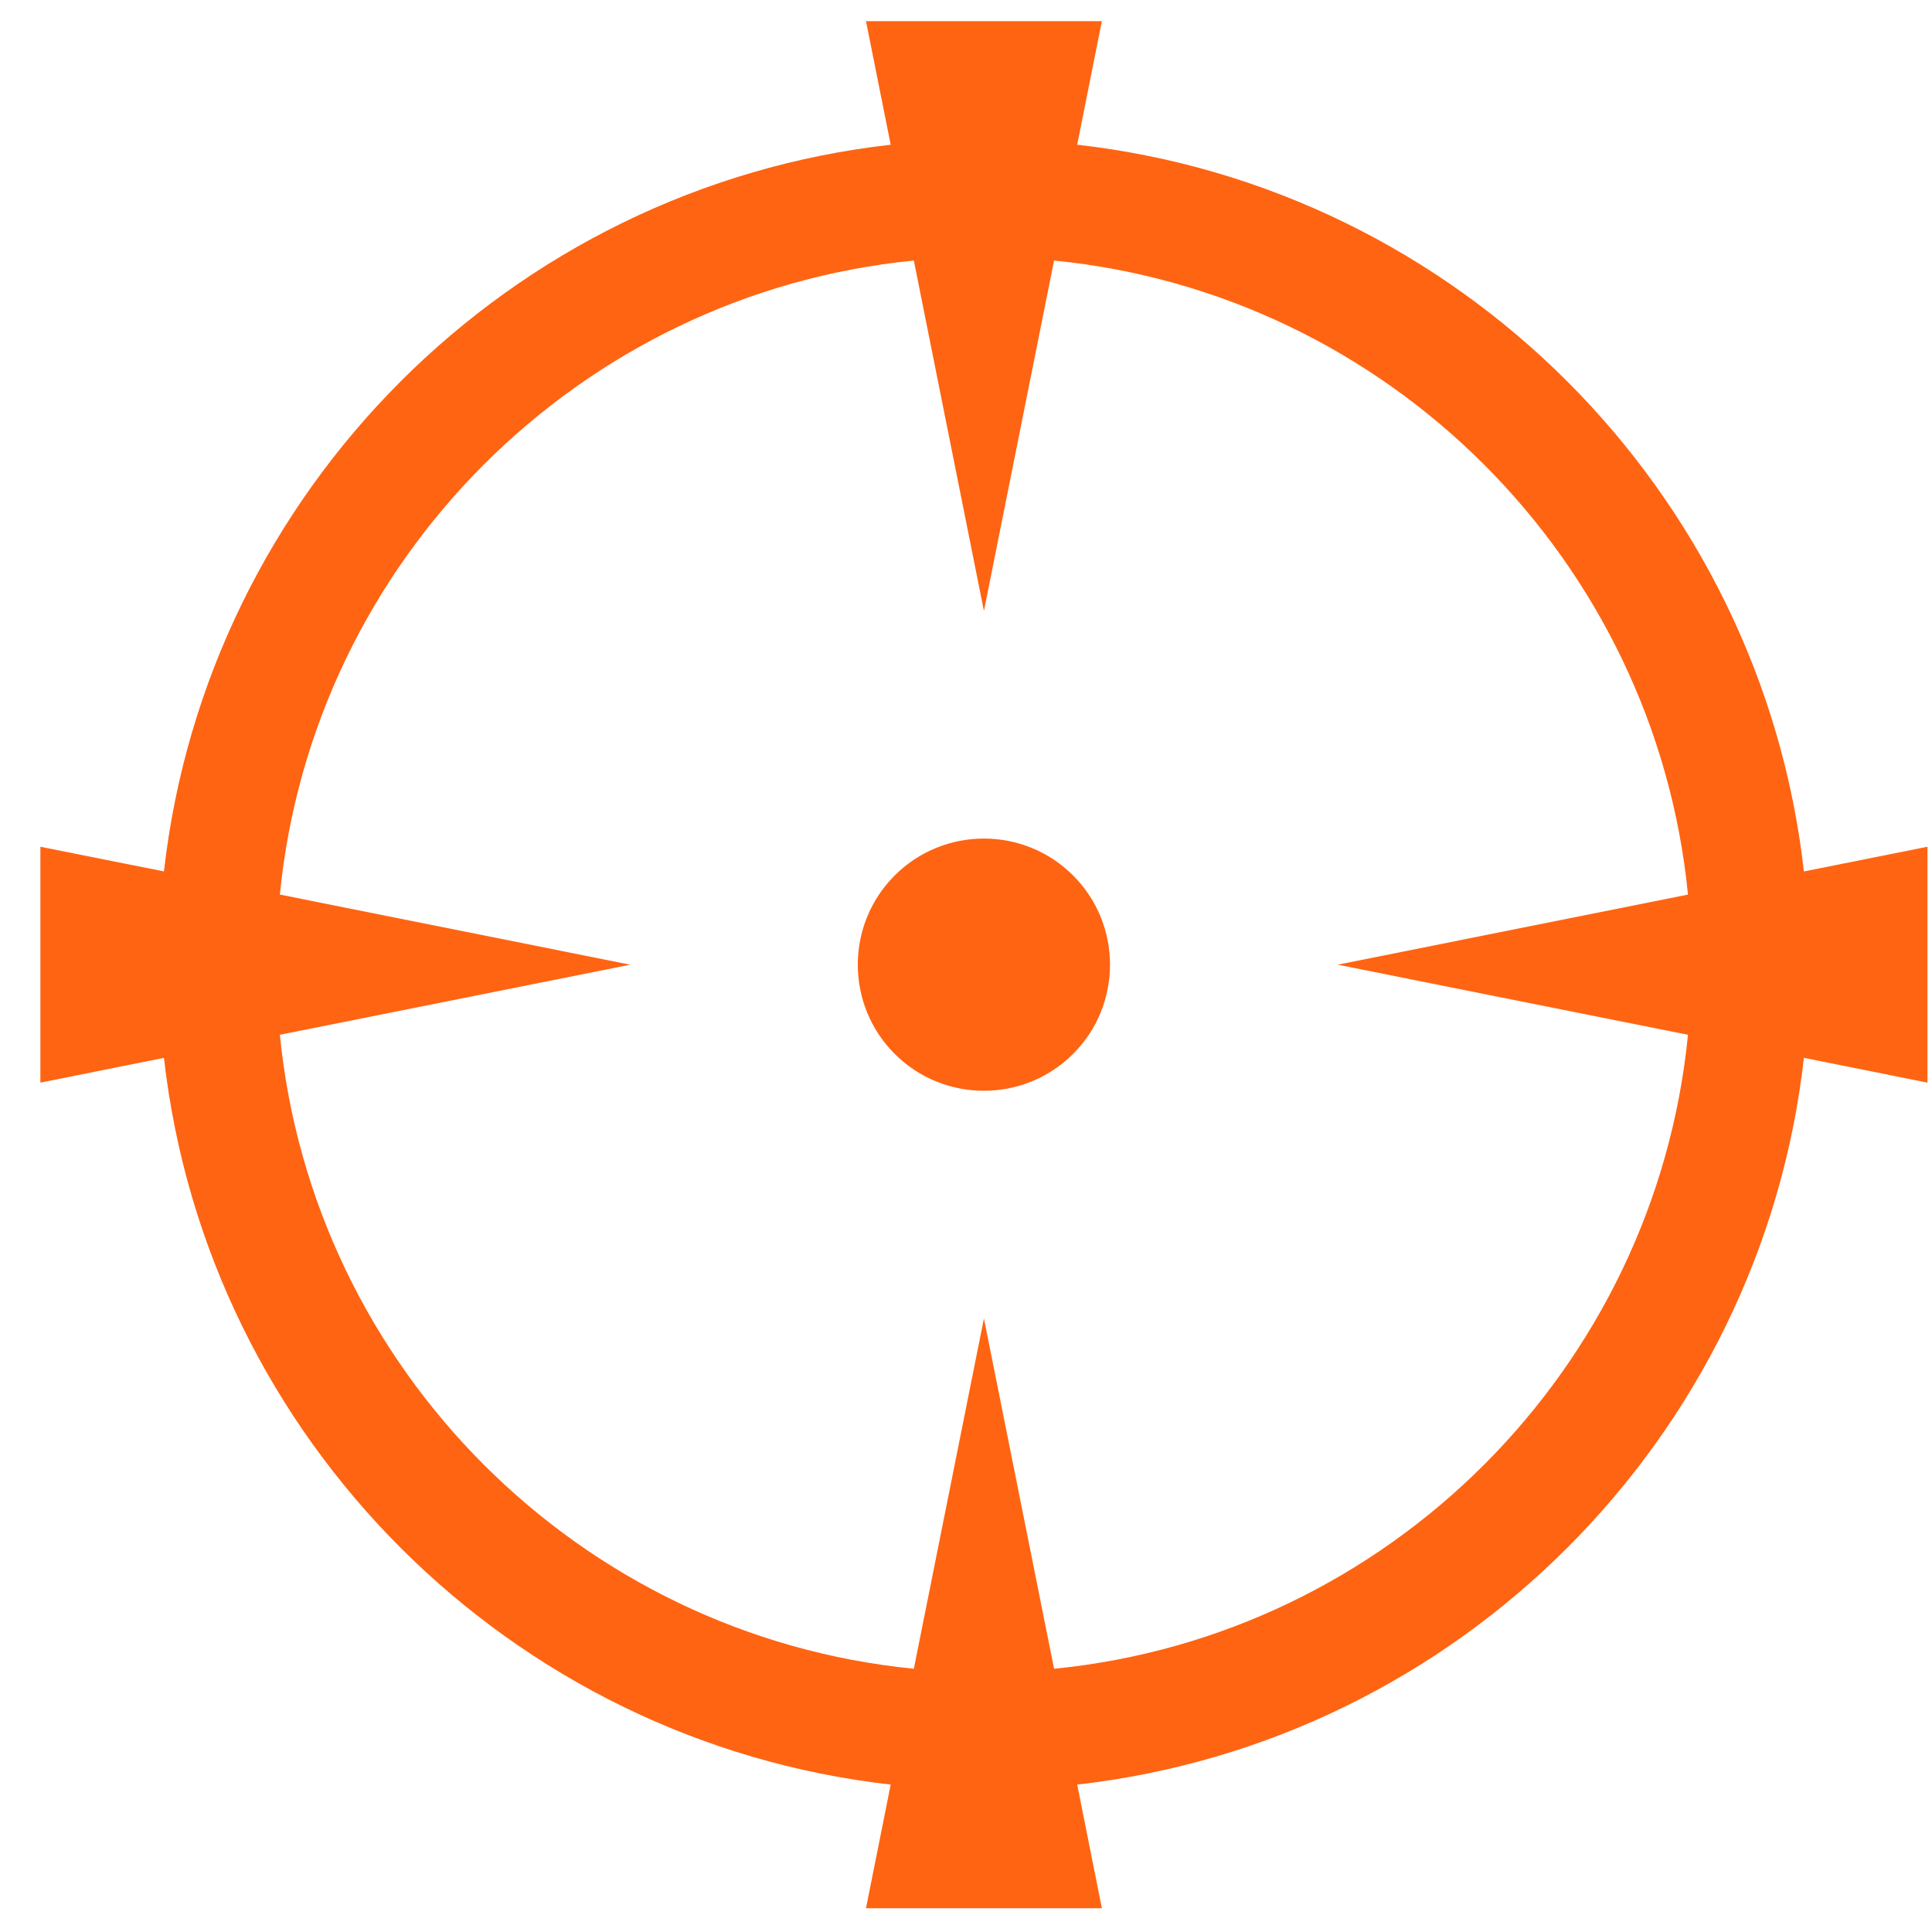 <?xml version="1.0" encoding="UTF-8"?>
<svg xmlns="http://www.w3.org/2000/svg" width="43" height="43" viewBox="0 0 43 43" fill="none">
  <path d="M42.899 18.846L40.149 19.395C39.192 10.919 32.449 4.176 23.975 3.221L24.524 0.471H19.274L19.824 3.221C11.35 4.176 4.607 10.919 3.649 19.395L0.899 18.846V24.096L3.649 23.544C4.607 32.02 11.35 38.761 19.824 39.719L19.274 42.471H24.524L23.975 39.719C32.449 38.761 39.192 32.02 40.149 23.544L42.899 24.096V18.846ZM23.46 37.141L21.899 29.344L20.339 37.141C12.899 36.407 6.964 30.471 6.229 23.031L14.026 21.471L6.229 19.91C6.964 12.468 12.899 6.533 20.339 5.799L21.899 13.598L23.46 5.799C30.9 6.533 36.835 12.468 37.569 19.91L29.772 21.471L37.569 23.031C36.835 30.472 30.9 36.407 23.46 37.141Z" fill="#FF6412"></path>
  <path d="M19.913 19.485C18.818 20.58 18.818 22.362 19.913 23.456C21.008 24.551 22.789 24.551 23.884 23.456C24.979 22.362 24.979 20.58 23.884 19.485C22.789 18.39 21.008 18.39 19.913 19.485Z" fill="#FF6412"></path>
</svg>
